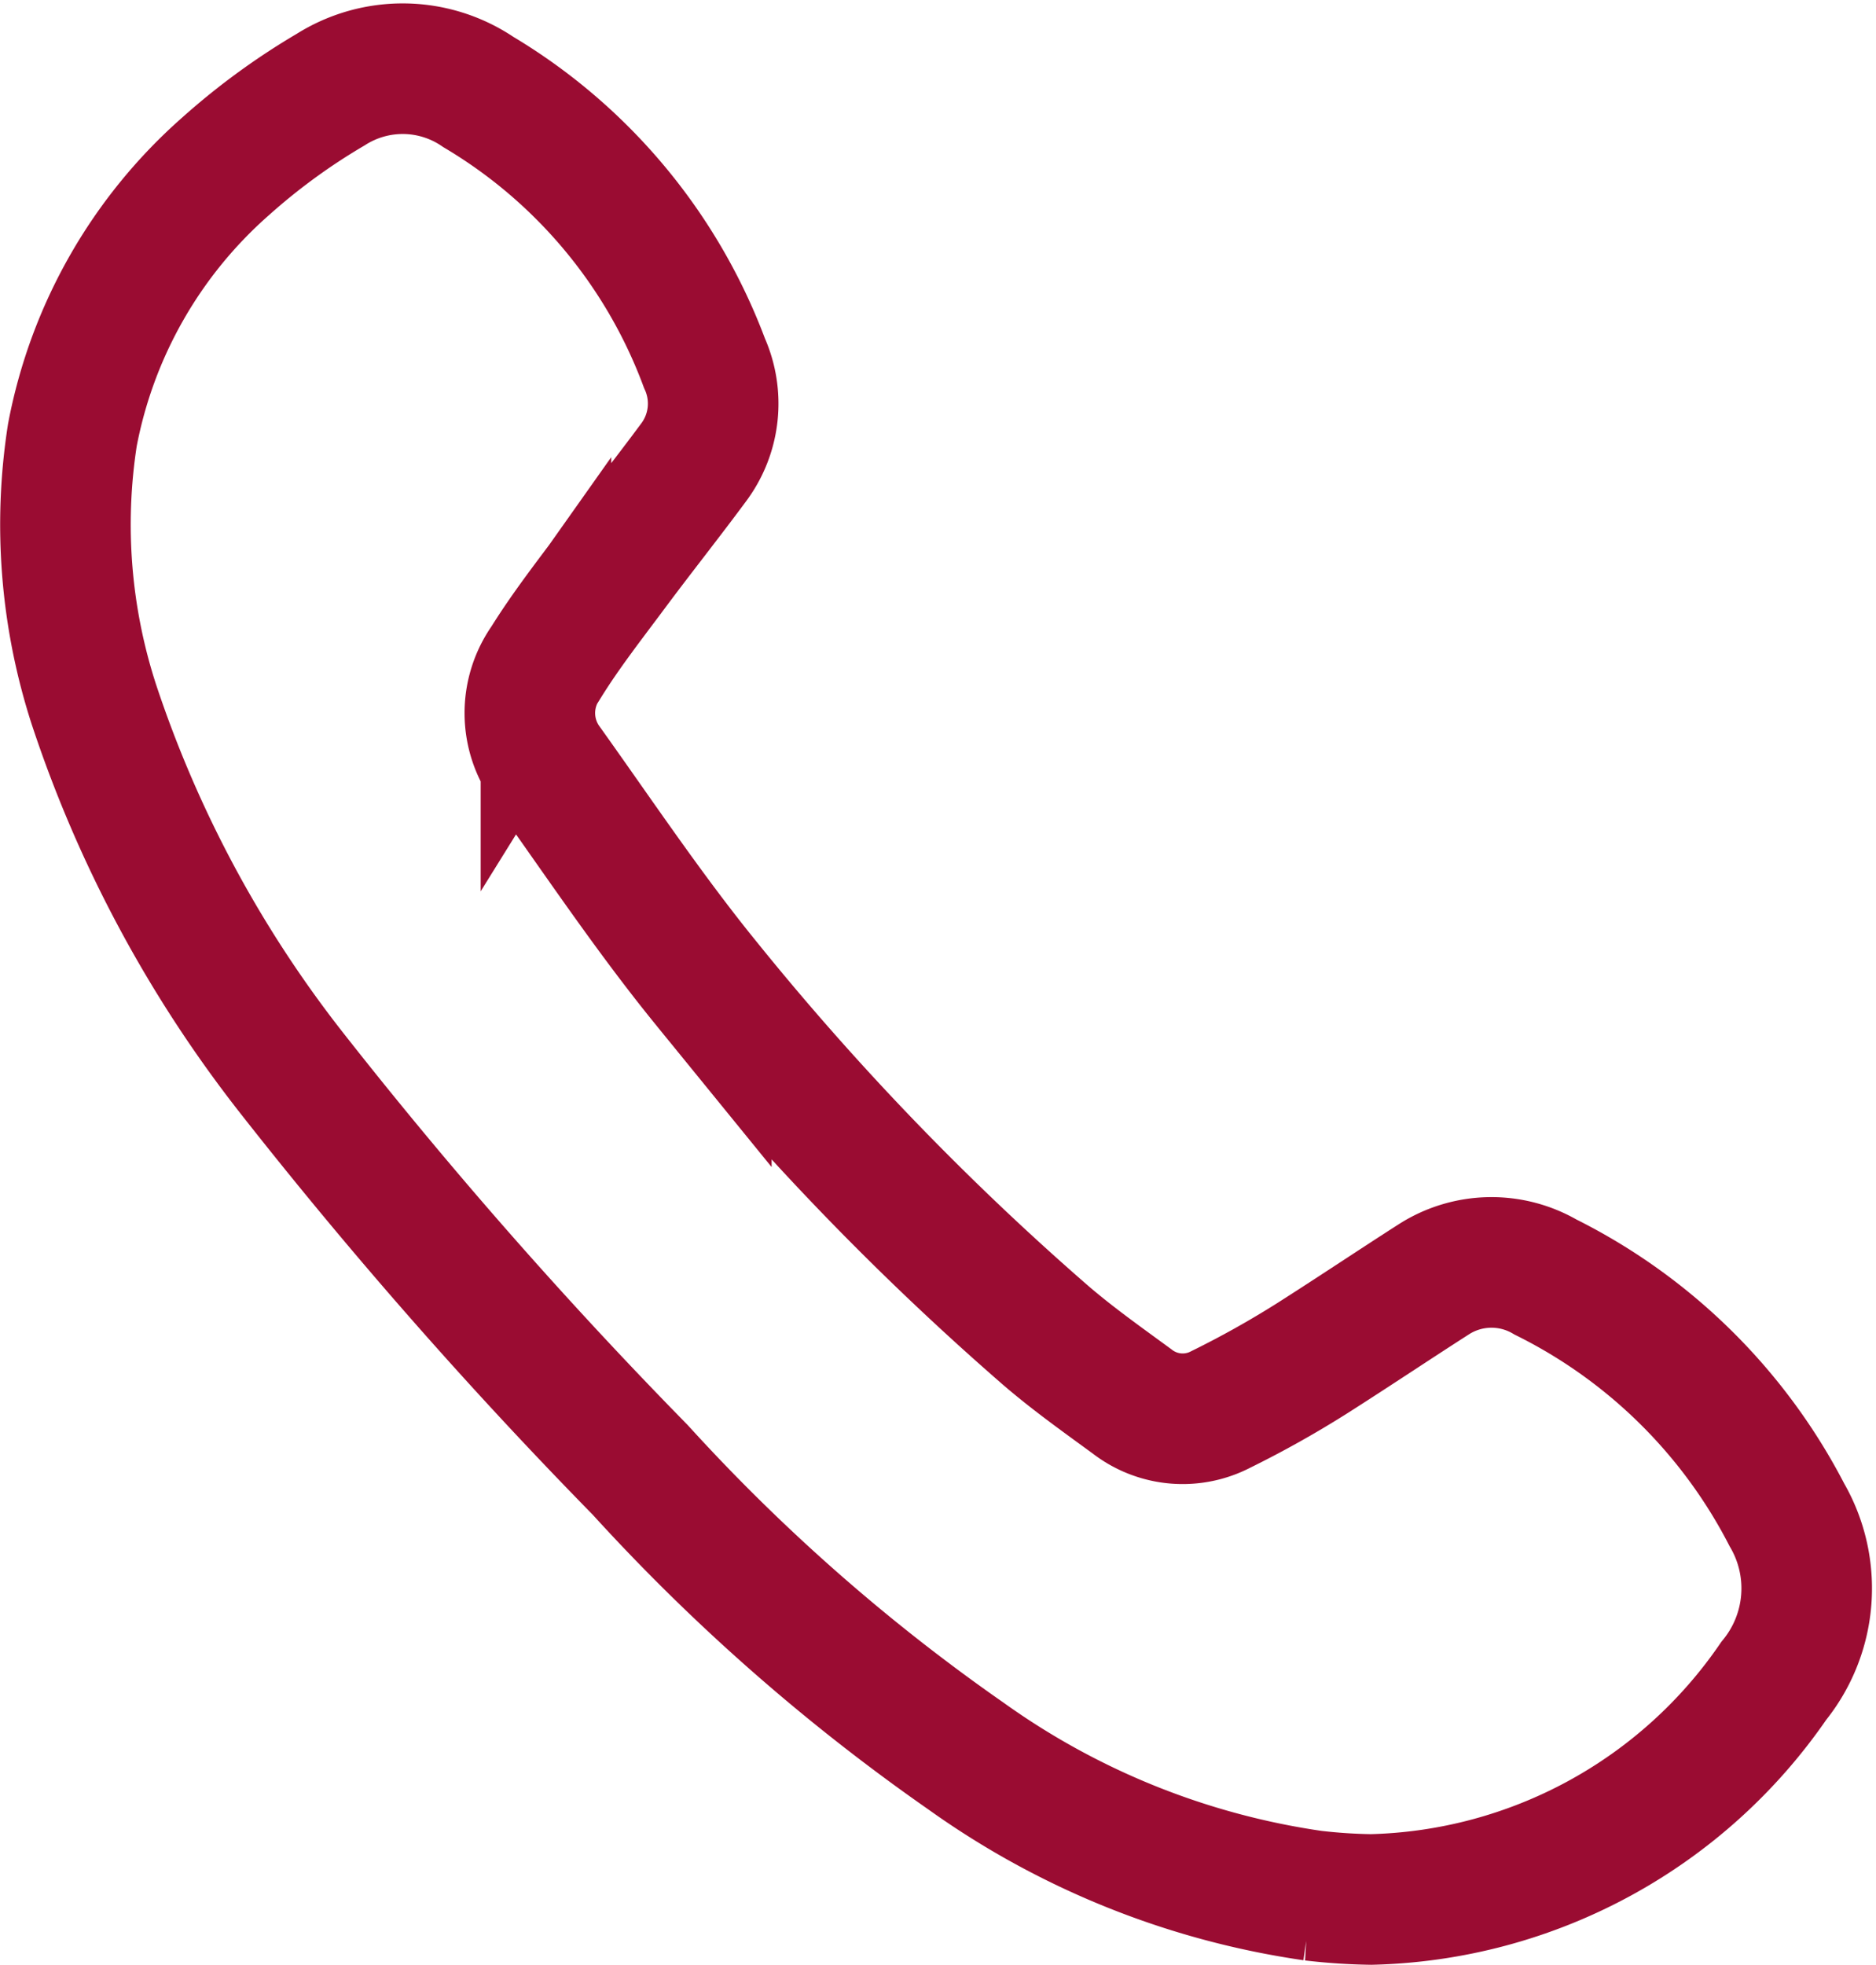 <svg xmlns="http://www.w3.org/2000/svg" width="35.919" height="37.611" viewBox="0 0 35.919 37.611">
  <path id="np_call_2442988_000000" d="M26.322,34.969A15.138,15.138,0,0,1,19.685,32.3a37.151,37.151,0,0,1-6.241-5.481,92.022,92.022,0,0,1-6.658-7.579,23.261,23.261,0,0,1-3.8-7.069,11.148,11.148,0,0,1-.413-5.162,9.113,9.113,0,0,1,2.94-5.148A12.55,12.55,0,0,1,7.516.4a2.575,2.575,0,0,1,2.831.045,10.171,10.171,0,0,1,4.328,5.189,1.881,1.881,0,0,1-.207,1.9c-.5.676-1.024,1.335-1.528,2.011-.445.6-.908,1.188-1.3,1.819h0a1.677,1.677,0,0,0,.018,1.963c1,1.4,1.966,2.846,3.053,4.181a53.241,53.241,0,0,0,6.5,6.739c.526.452,1.09.851,1.651,1.262h0a1.58,1.58,0,0,0,1.7.153,18.91,18.91,0,0,0,1.752-.981c.786-.5,1.556-1.016,2.327-1.51a2.048,2.048,0,0,1,2.138-.042A10.415,10.415,0,0,1,35.4,27.681a2.8,2.8,0,0,1-.252,3.178,9.623,9.623,0,0,1-7.709,4.184,10.9,10.9,0,0,1-1.118-.074Z" transform="translate(-1.187 1.317)" fill="none" stroke="#9a0c32" stroke-width="2.5"/>
</svg>
